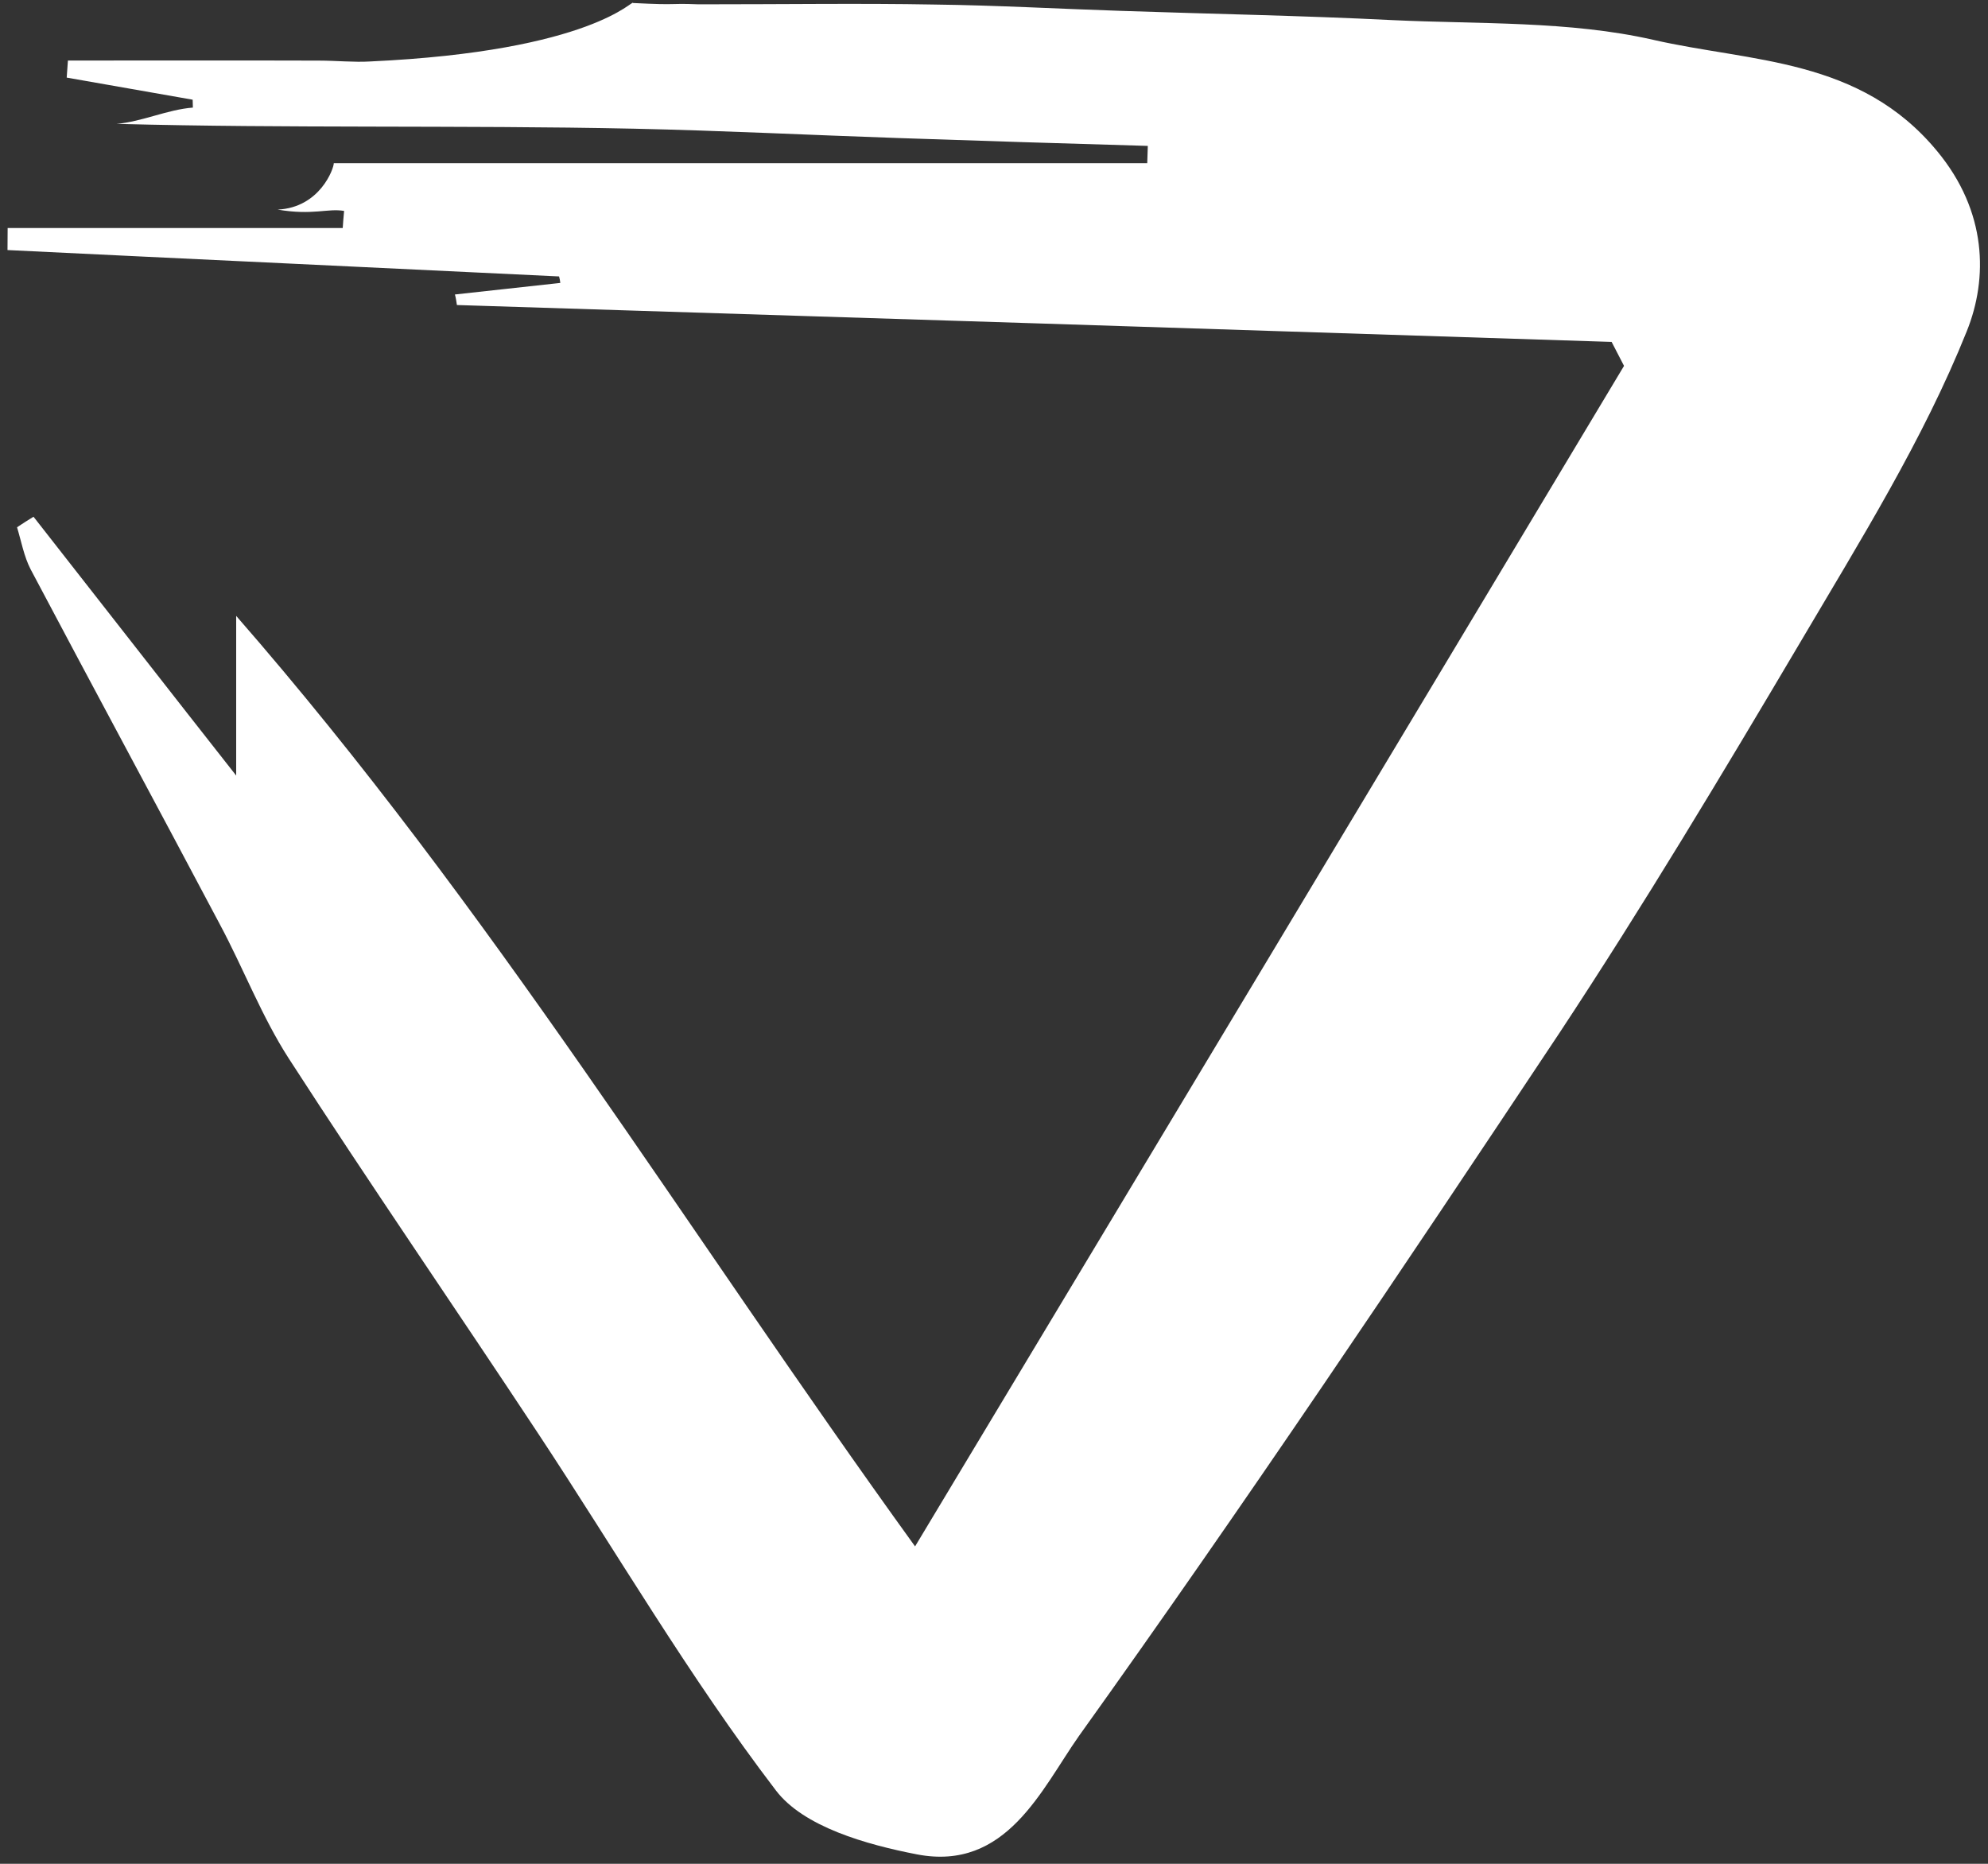 <svg width="128" height="120" viewBox="0 0 128 120" fill="none" xmlns="http://www.w3.org/2000/svg">
<rect x="0" y="0" width="128" height="120" fill="#333333" stroke="none"/>
<path fill-rule="evenodd" clip-rule="evenodd" d="M2.158 33.27C6.67 39.023 11.169 44.804 15.207 49.934V39.654C31.617 58.46 44.051 78.977 58.918 99.564C74.395 73.831 89.492 48.695 104.565 23.557C104.3 23.042 104.032 22.529 103.767 22.014C78.986 21.205 54.202 20.418 29.419 19.639C29.385 19.412 29.353 19.183 29.291 18.96C31.571 18.715 33.825 18.464 36.075 18.216C36.058 18.074 36.04 17.936 35.997 17.798C24.168 17.224 12.329 16.678 0.483 16.1C0.483 15.615 0.489 15.158 0.492 14.68H22.067C22.087 14.315 22.124 13.948 22.156 13.581C21.107 13.395 20.143 13.883 17.876 13.494C20.611 13.367 21.502 10.828 21.491 10.505H73.867C73.879 10.135 73.891 9.768 73.903 9.394C68.549 9.238 63.196 9.074 57.819 8.887C52.172 8.696 46.501 8.408 40.827 8.286C35.199 8.165 29.534 8.167 23.902 8.152C18.438 8.138 13.239 8.126 7.511 7.975C9.157 7.833 10.778 7.054 12.419 6.927C12.414 6.769 12.408 6.599 12.405 6.419C9.694 5.939 7 5.468 4.295 4.996C4.323 4.626 4.344 4.266 4.373 3.898C9.773 3.898 15.148 3.885 20.549 3.902C21.655 3.904 22.836 4.02 23.818 3.958C38.211 3.294 40.783 -0.101 40.756 0.194C43.912 0.351 42.858 0.194 44.98 0.278C50.716 0.278 55.432 0.206 60.145 0.292C64.189 0.341 68.196 0.571 72.209 0.701C78.016 0.9 83.824 1.003 89.625 1.294C95.242 1.562 101.03 1.333 106.437 2.562C112.758 4.013 119.757 3.709 124.729 9.736C127.949 13.624 128.005 17.927 126.631 21.332C123.824 28.332 119.762 34.822 115.908 41.361C110.896 49.83 105.831 58.287 100.399 66.518C90.294 81.716 80.104 96.909 69.48 111.755C67.067 115.177 64.806 120.505 59.039 119.393C55.805 118.767 51.736 117.625 49.952 115.269C44.366 107.96 39.698 99.932 34.611 92.237C29.294 84.188 23.825 76.248 18.599 68.159C16.855 65.454 15.687 62.377 14.159 59.52C10.127 51.906 6.022 44.312 1.972 36.655C1.542 35.824 1.37 34.844 1.097 33.948C1.458 33.712 1.809 33.477 2.158 33.27Z" fill="white"/>
</svg>
